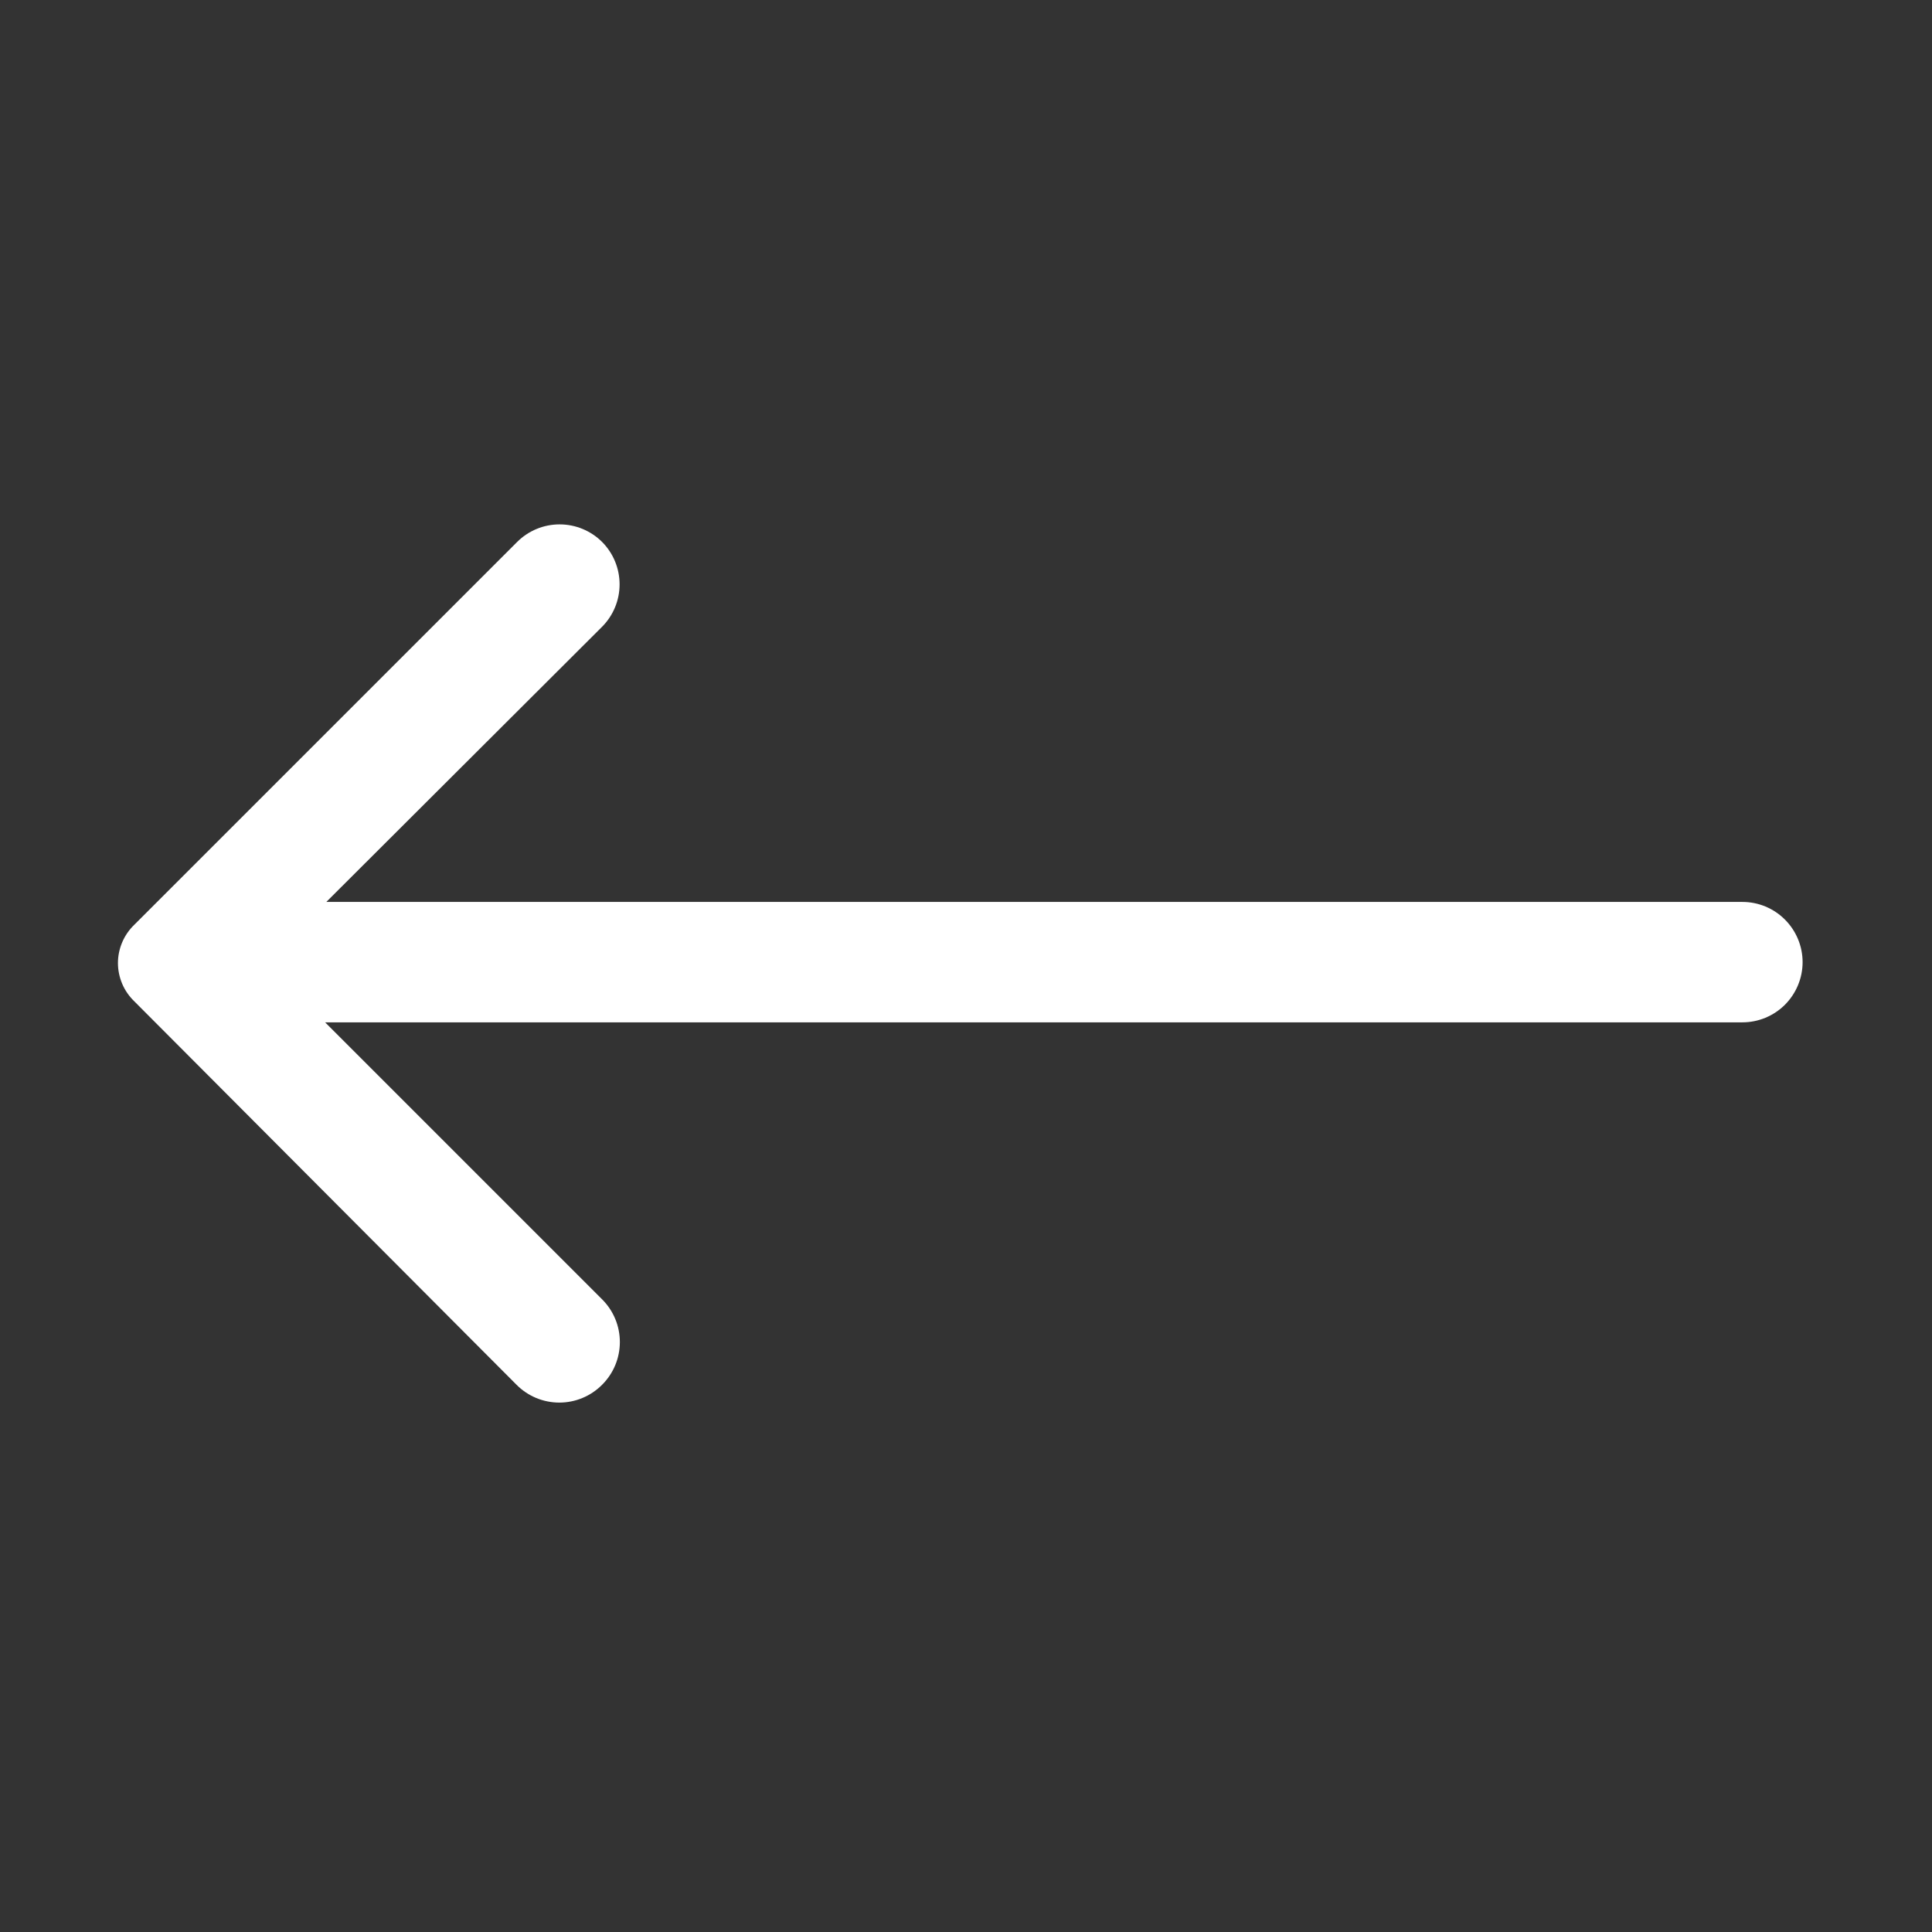 <svg width="43" height="43" viewBox="0 0 43 43" fill="none" xmlns="http://www.w3.org/2000/svg">
<rect x="0" y="0" width="43" height="43" fill="#333333" stroke="none"/>
<g id="4829869_arrow_next_right_icon 2">
<g id="Layer 2">
<path id="Vector" d="M13.4 30.821C13.526 30.696 13.625 30.548 13.693 30.385C13.761 30.222 13.796 30.046 13.796 29.869C13.796 29.693 13.761 29.517 13.693 29.354C13.625 29.191 13.526 29.043 13.4 28.918L7.236 22.754L38.78 22.754C39.135 22.754 39.476 22.613 39.727 22.362C39.978 22.11 40.12 21.77 40.12 21.414C40.12 21.059 39.978 20.718 39.727 20.467C39.476 20.215 39.135 20.074 38.78 20.074L7.263 20.074L13.4 13.95C13.65 13.699 13.79 13.36 13.79 13.006C13.79 12.652 13.65 12.312 13.4 12.061C13.149 11.811 12.809 11.671 12.455 11.671C12.101 11.671 11.762 11.811 11.511 12.061L2.988 20.583C2.874 20.693 2.782 20.826 2.72 20.972C2.658 21.118 2.625 21.275 2.625 21.434C2.625 21.593 2.658 21.75 2.72 21.897C2.782 22.043 2.874 22.175 2.988 22.285L11.497 30.821C11.622 30.947 11.77 31.046 11.933 31.114C12.097 31.182 12.272 31.217 12.449 31.217C12.626 31.217 12.801 31.182 12.964 31.114C13.127 31.046 13.275 30.947 13.4 30.821Z" fill="white"/>
</g>
</g>
</svg>
